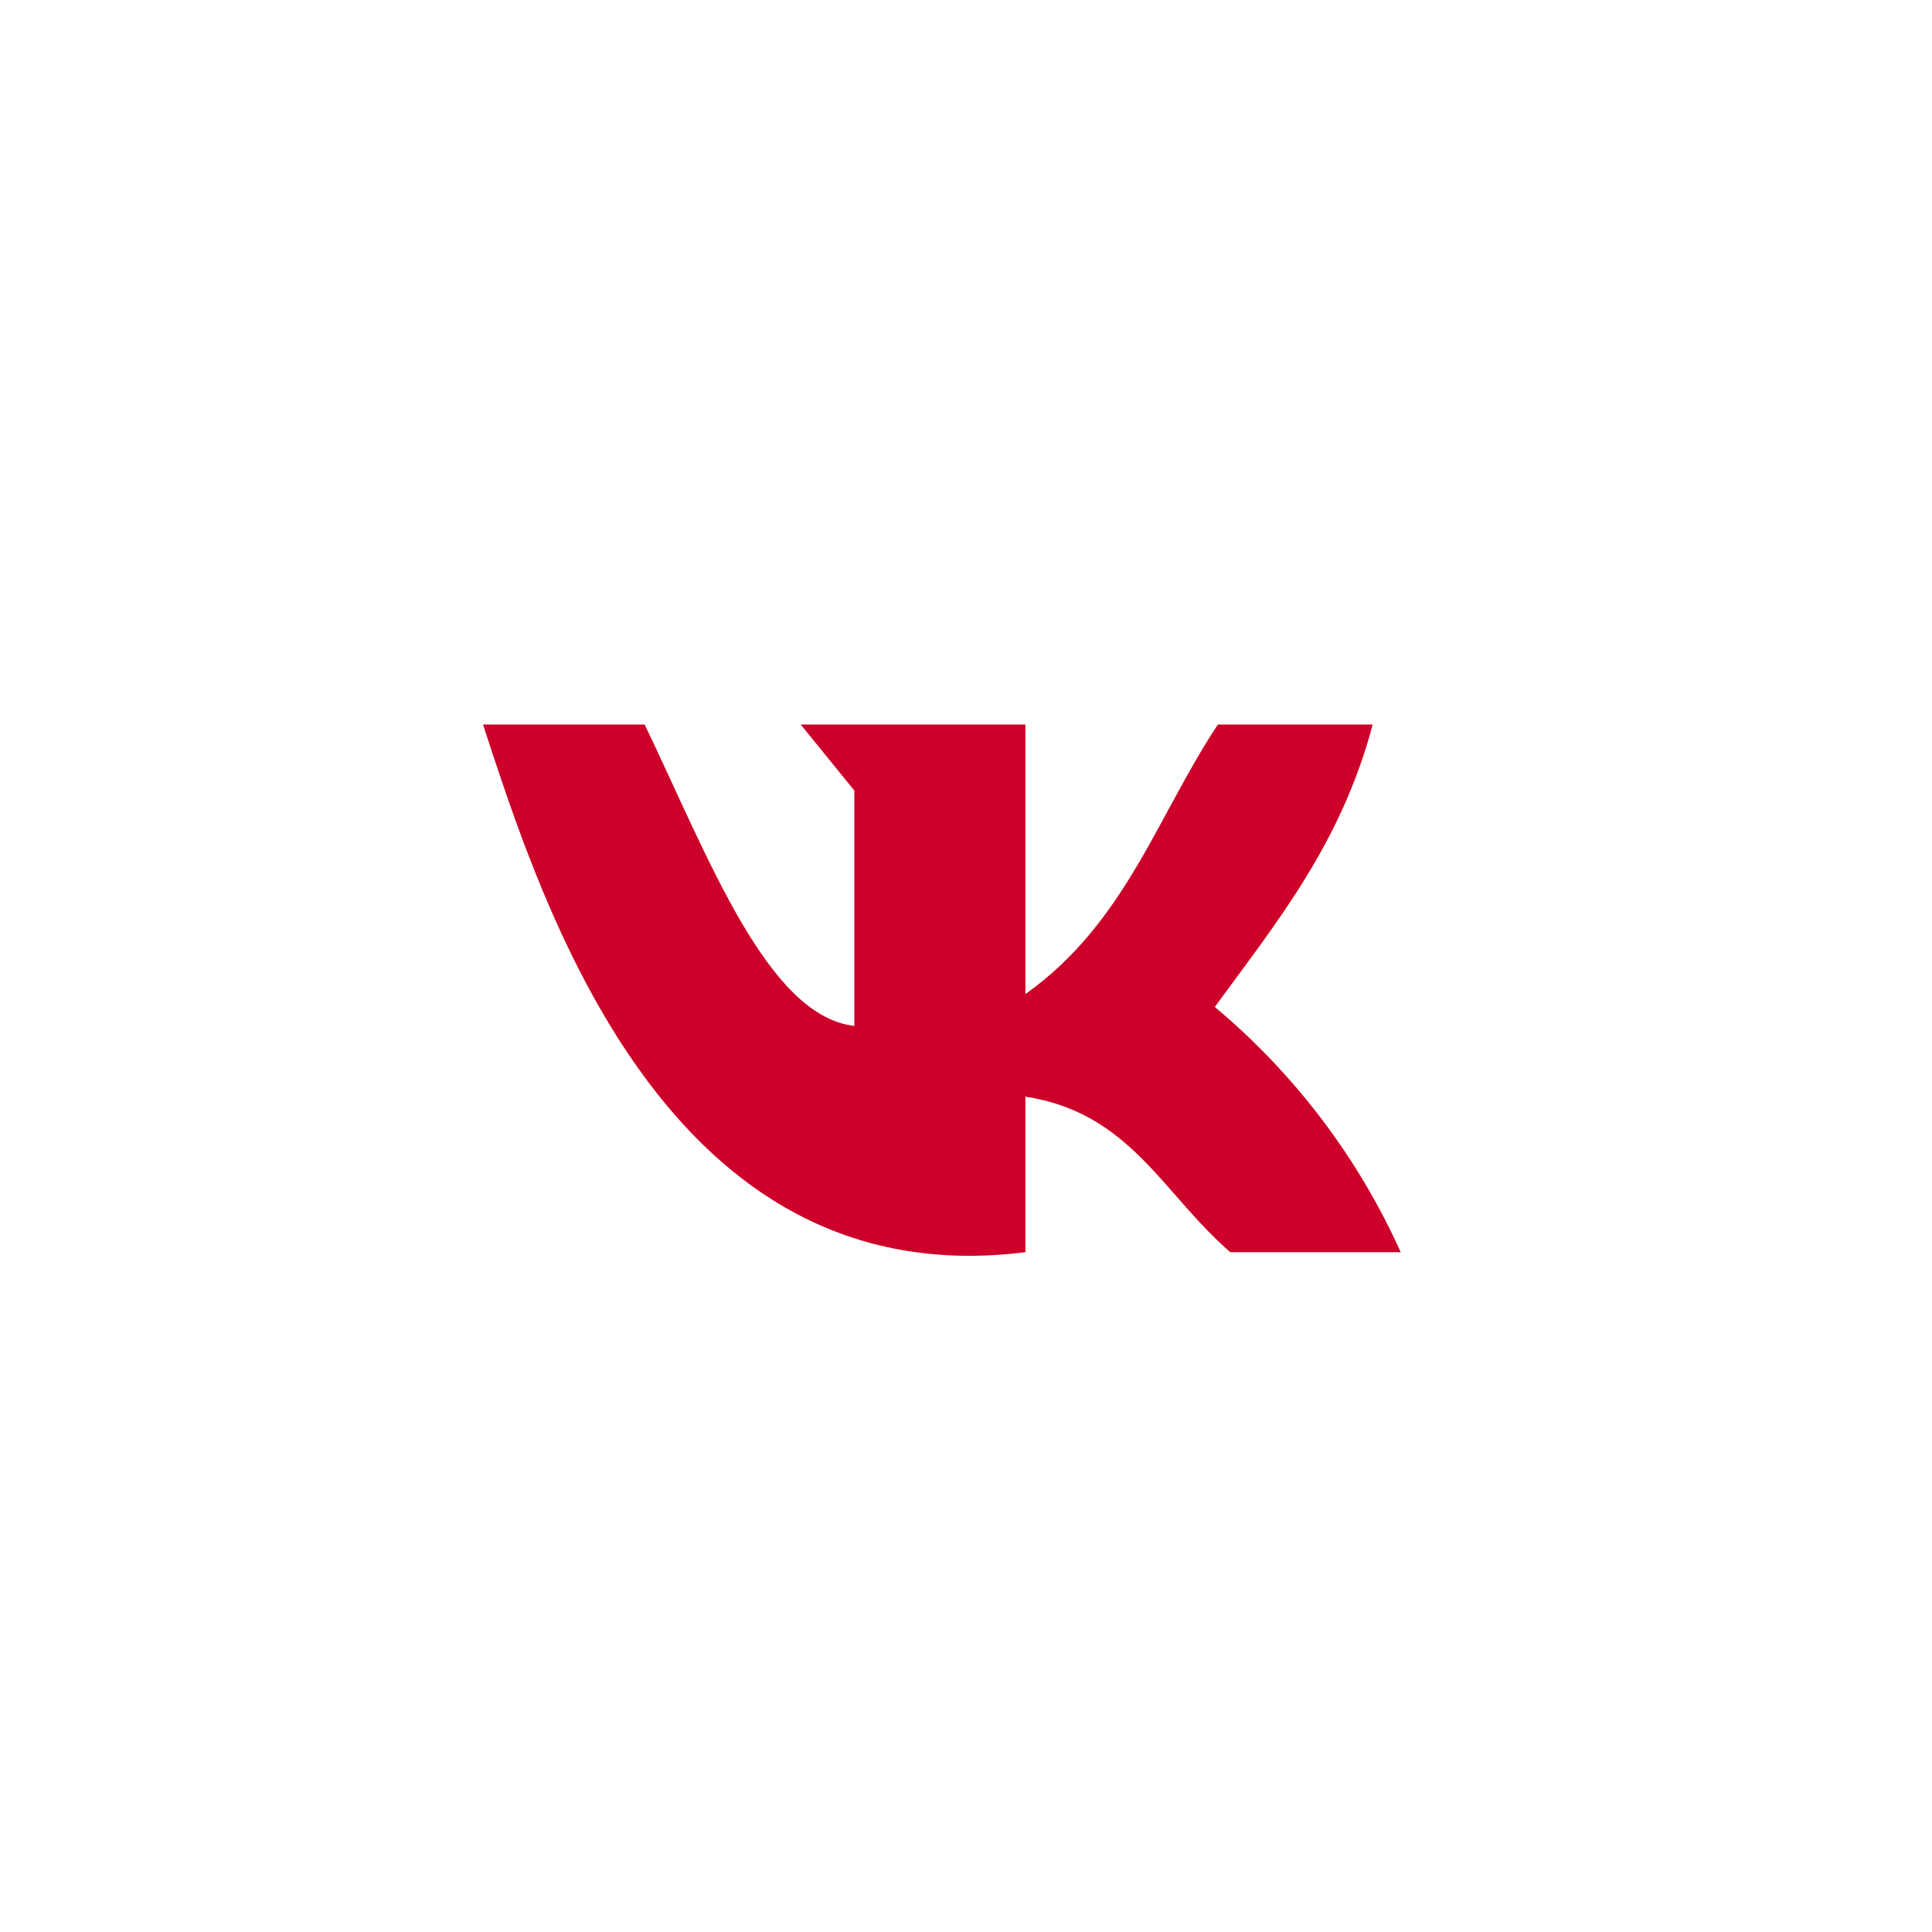 <?xml version="1.0" encoding="UTF-8"?> <svg xmlns="http://www.w3.org/2000/svg" width="40" height="40" viewBox="0 0 40 40" fill="none"><path d="M21.23 25.925V22.705C23.402 23.035 24.089 24.737 25.473 25.925H29C28.118 23.965 26.802 22.23 25.151 20.848C26.418 19.112 27.763 17.478 28.42 15H25.215C23.958 16.896 23.295 19.117 21.23 20.581V15H16.577L17.688 16.367V21.241C15.885 21.032 14.667 17.749 13.347 15H10C11.218 18.714 13.78 26.866 21.23 25.925V25.925Z" fill="#CC0028"></path></svg> 